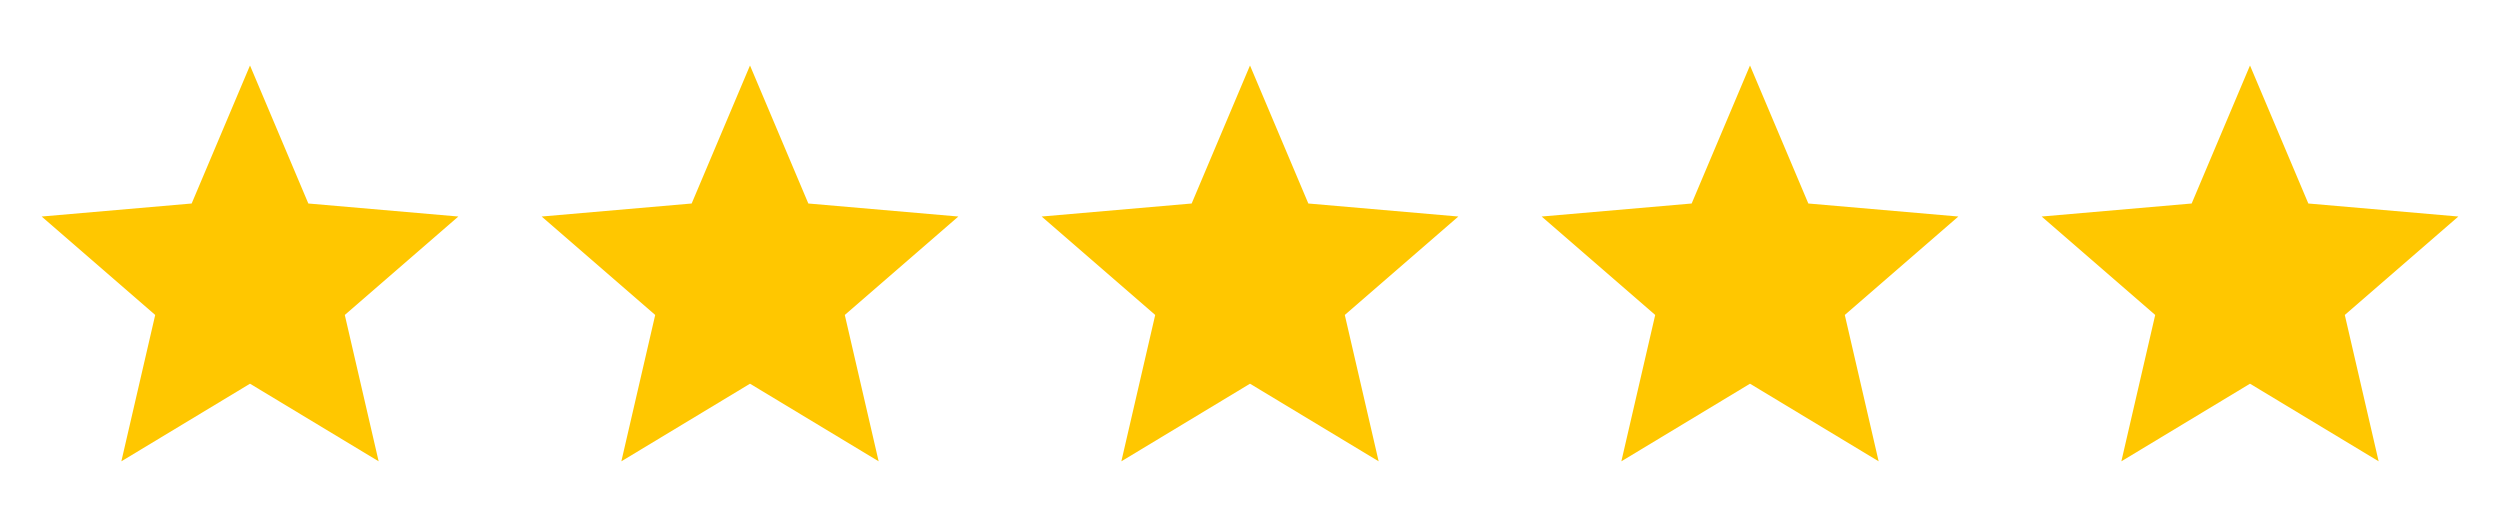 <svg width="120" height="25" viewBox="0 0 120 25" fill="none" xmlns="http://www.w3.org/2000/svg">
<path d="M5.825 22.143L7.45 15.118L2 10.393L9.2 9.768L12 3.143L14.8 9.768L22 10.393L16.55 15.118L18.175 22.143L12 18.418L5.825 22.143Z" fill="#FFC700"/>
<path d="M29.825 22.143L31.45 15.118L26 10.393L33.2 9.768L36 3.143L38.8 9.768L46 10.393L40.55 15.118L42.175 22.143L36 18.418L29.825 22.143Z" fill="#FFC700"/>
<path d="M53.825 22.143L55.45 15.118L50 10.393L57.2 9.768L60 3.143L62.8 9.768L70 10.393L64.55 15.118L66.175 22.143L60 18.418L53.825 22.143Z" fill="#FFC700"/>
<path d="M77.825 22.143L79.45 15.118L74 10.393L81.2 9.768L84 3.143L86.8 9.768L94 10.393L88.55 15.118L90.175 22.143L84 18.418L77.825 22.143Z" fill="#FFC700"/>
<path d="M101.825 22.143L103.45 15.118L98 10.393L105.2 9.768L108 3.143L110.8 9.768L118 10.393L112.55 15.118L114.175 22.143L108 18.418L101.825 22.143Z" fill="#FFC700"/>
</svg>
